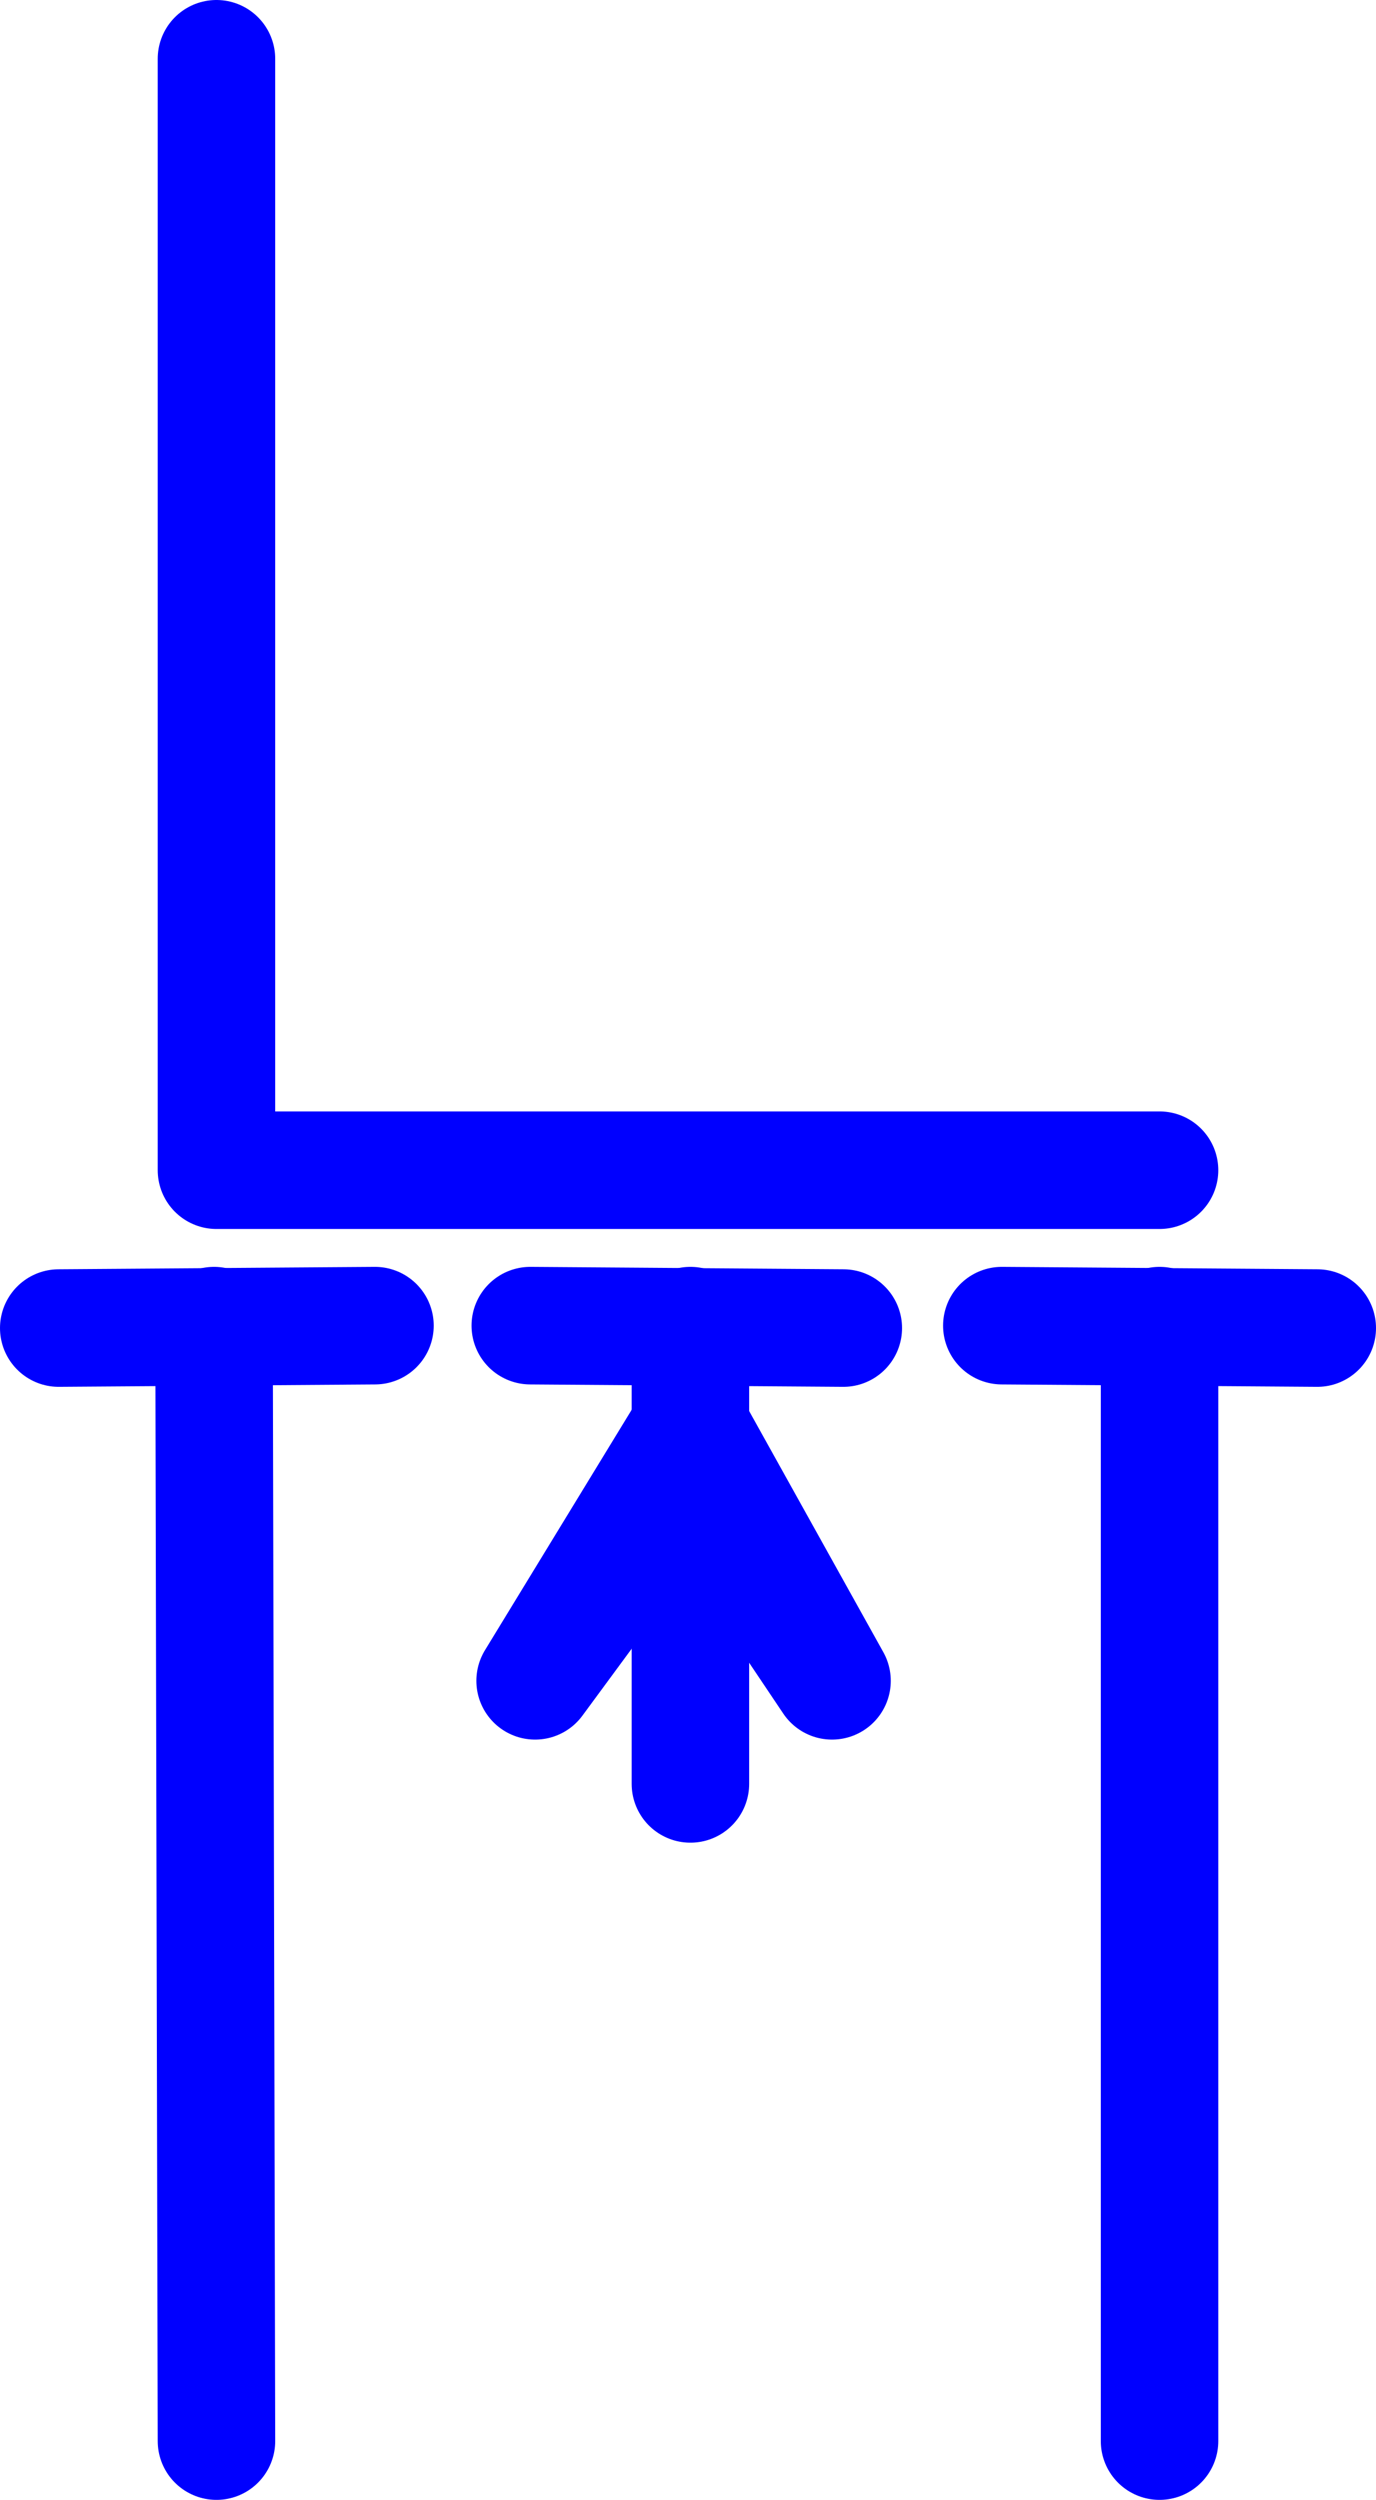 <?xml version="1.0" encoding="UTF-8" standalone="no"?>
<svg
   version="1.0"
   width="73.097mm"
   height="132.708mm"
   id="svg9"
   sodipodi:docname="Junction FET 05.wmf"
   xmlns:inkscape="http://www.inkscape.org/namespaces/inkscape"
   xmlns:sodipodi="http://sodipodi.sourceforge.net/DTD/sodipodi-0.dtd"
   xmlns="http://www.w3.org/2000/svg"
   xmlns:svg="http://www.w3.org/2000/svg">
  <sodipodi:namedview
     id="namedview9"
     pagecolor="#ffffff"
     bordercolor="#000000"
     borderopacity="0.25"
     inkscape:showpageshadow="2"
     inkscape:pageopacity="0.0"
     inkscape:pagecheckerboard="0"
     inkscape:deskcolor="#d1d1d1"
     inkscape:document-units="mm" />
  <defs
     id="defs1">
    <pattern
       id="WMFhbasepattern"
       patternUnits="userSpaceOnUse"
       width="6"
       height="6"
       x="0"
       y="0" />
  </defs>
  <path
     style="fill:none;stroke:#0000ff;stroke-width:23.588px;stroke-linecap:round;stroke-linejoin:round;stroke-miterlimit:4;stroke-dasharray:none;stroke-opacity:1"
     d="m 106.47,265.977 62.848,0.485"
     id="path1" />
  <path
     style="fill:none;stroke:#0000ff;stroke-width:23.588px;stroke-linecap:round;stroke-linejoin:round;stroke-miterlimit:4;stroke-dasharray:none;stroke-opacity:1"
     d="m 201.146,265.977 63.333,0.485"
     id="path2" />
  <path
     style="fill:none;stroke:#0000ff;stroke-width:23.588px;stroke-linecap:round;stroke-linejoin:round;stroke-miterlimit:4;stroke-dasharray:none;stroke-opacity:1"
     d="m 75.288,265.977 -63.494,0.485"
     id="path3" />
  <path
     style="fill:none;stroke:#0000ff;stroke-width:23.588px;stroke-linecap:round;stroke-linejoin:round;stroke-miterlimit:4;stroke-dasharray:none;stroke-opacity:1"
     d="m 42.976,265.977 0.485,223.804"
     id="path4" />
  <path
     style="fill:none;stroke:#0000ff;stroke-width:23.588px;stroke-linecap:round;stroke-linejoin:round;stroke-miterlimit:4;stroke-dasharray:none;stroke-opacity:1"
     d="M 232.813,265.977 V 489.781"
     id="path5" />
  <path
     style="fill:none;stroke:#0000ff;stroke-width:23.588px;stroke-linecap:round;stroke-linejoin:round;stroke-miterlimit:4;stroke-dasharray:none;stroke-opacity:1"
     d="M 232.813,234.79 H 43.46 V 11.794"
     id="path6" />
  <path
     style="fill:#000000;fill-opacity:1;fill-rule:evenodd;stroke:none"
     d="m 138.621,286.176 28.435,51.063 -28.435,-42.337 -31.182,42.337 z"
     id="path7" />
  <path
     style="fill:none;stroke:#0000ff;stroke-width:23.588px;stroke-linecap:round;stroke-linejoin:round;stroke-miterlimit:4;stroke-dasharray:none;stroke-opacity:1"
     d="m 138.621,286.176 28.435,51.063 -28.435,-42.337 -31.182,42.337 31.182,-51.063 v 0"
     id="path8" />
  <path
     style="fill:none;stroke:#0000ff;stroke-width:23.588px;stroke-linecap:round;stroke-linejoin:round;stroke-miterlimit:4;stroke-dasharray:none;stroke-opacity:1"
     d="m 138.621,265.977 v 91.945"
     id="path9" />
</svg>
